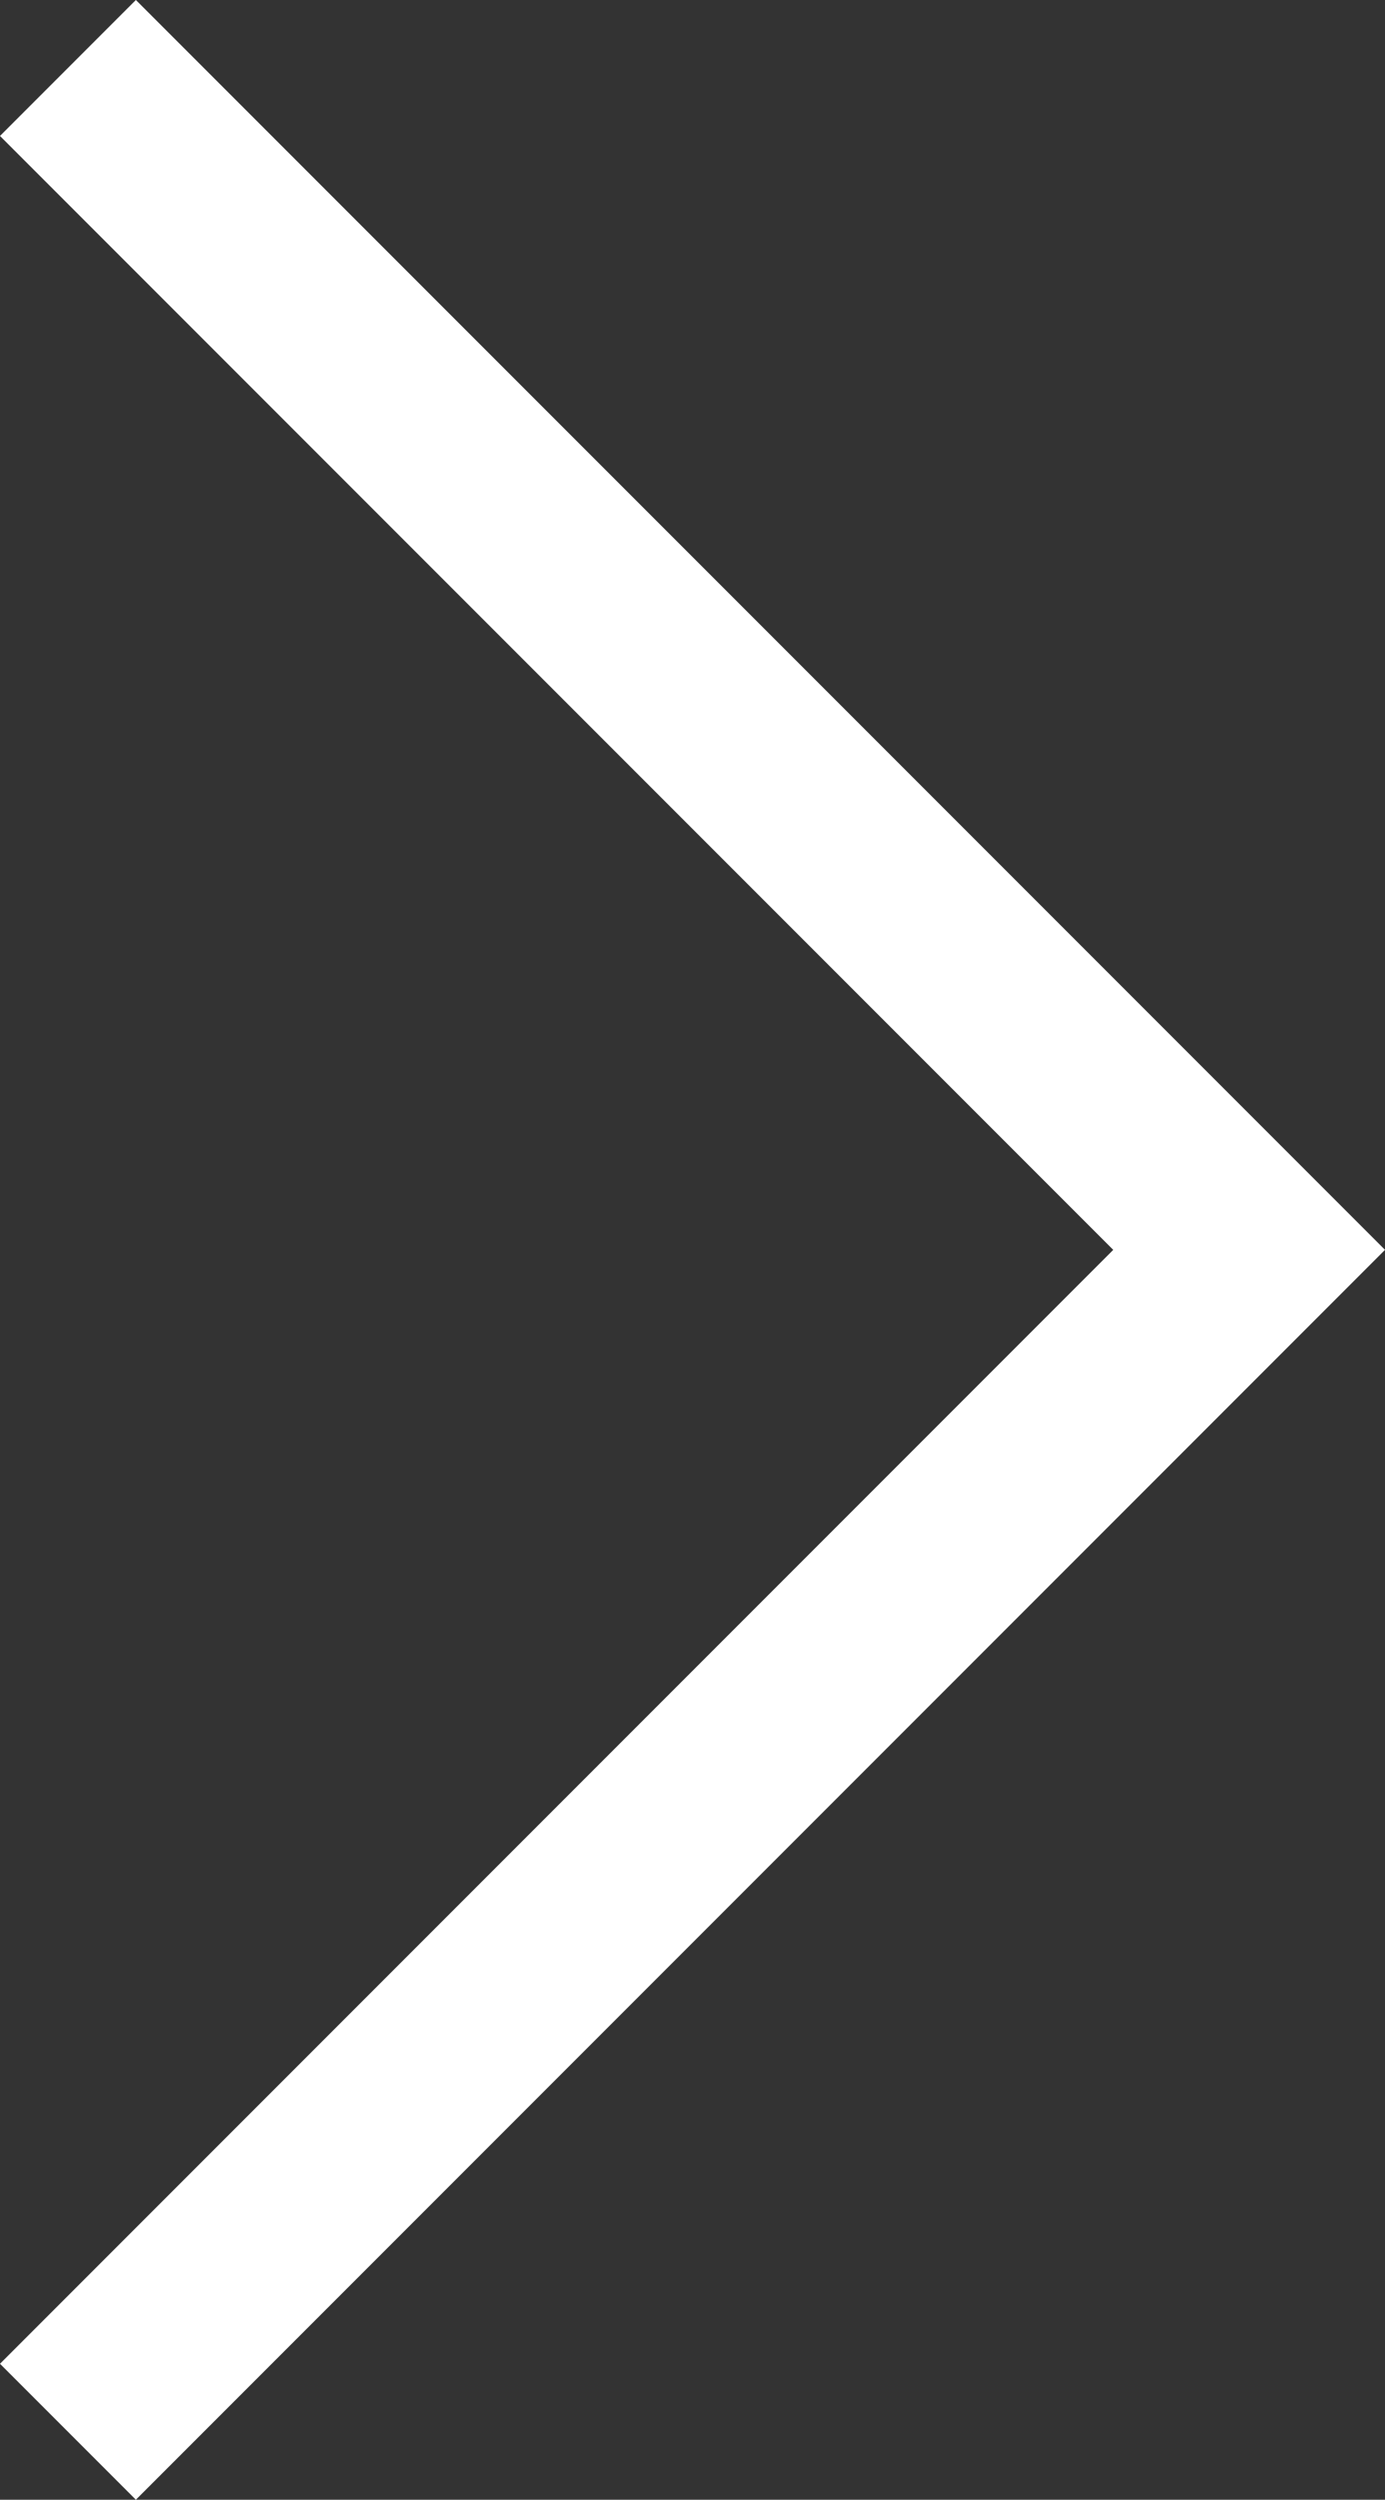 <?xml version="1.0" encoding="UTF-8"?> <svg xmlns="http://www.w3.org/2000/svg" width="14.414" height="26" viewBox="0 0 14.414 26"><rect x="0" y="0" width="14.414" height="26" fill="#333333" stroke="none"/><g id="Right_Arrow" data-name="Right Arrow" transform="translate(0.707 0.707)"><path id="Path_17" data-name="Path 17" d="M-105.734,500.324l12.293,12.293-12.293,12.293" transform="translate(105.734 -500.324)" fill="none" stroke="#fff" stroke-width="2"></path></g></svg> 